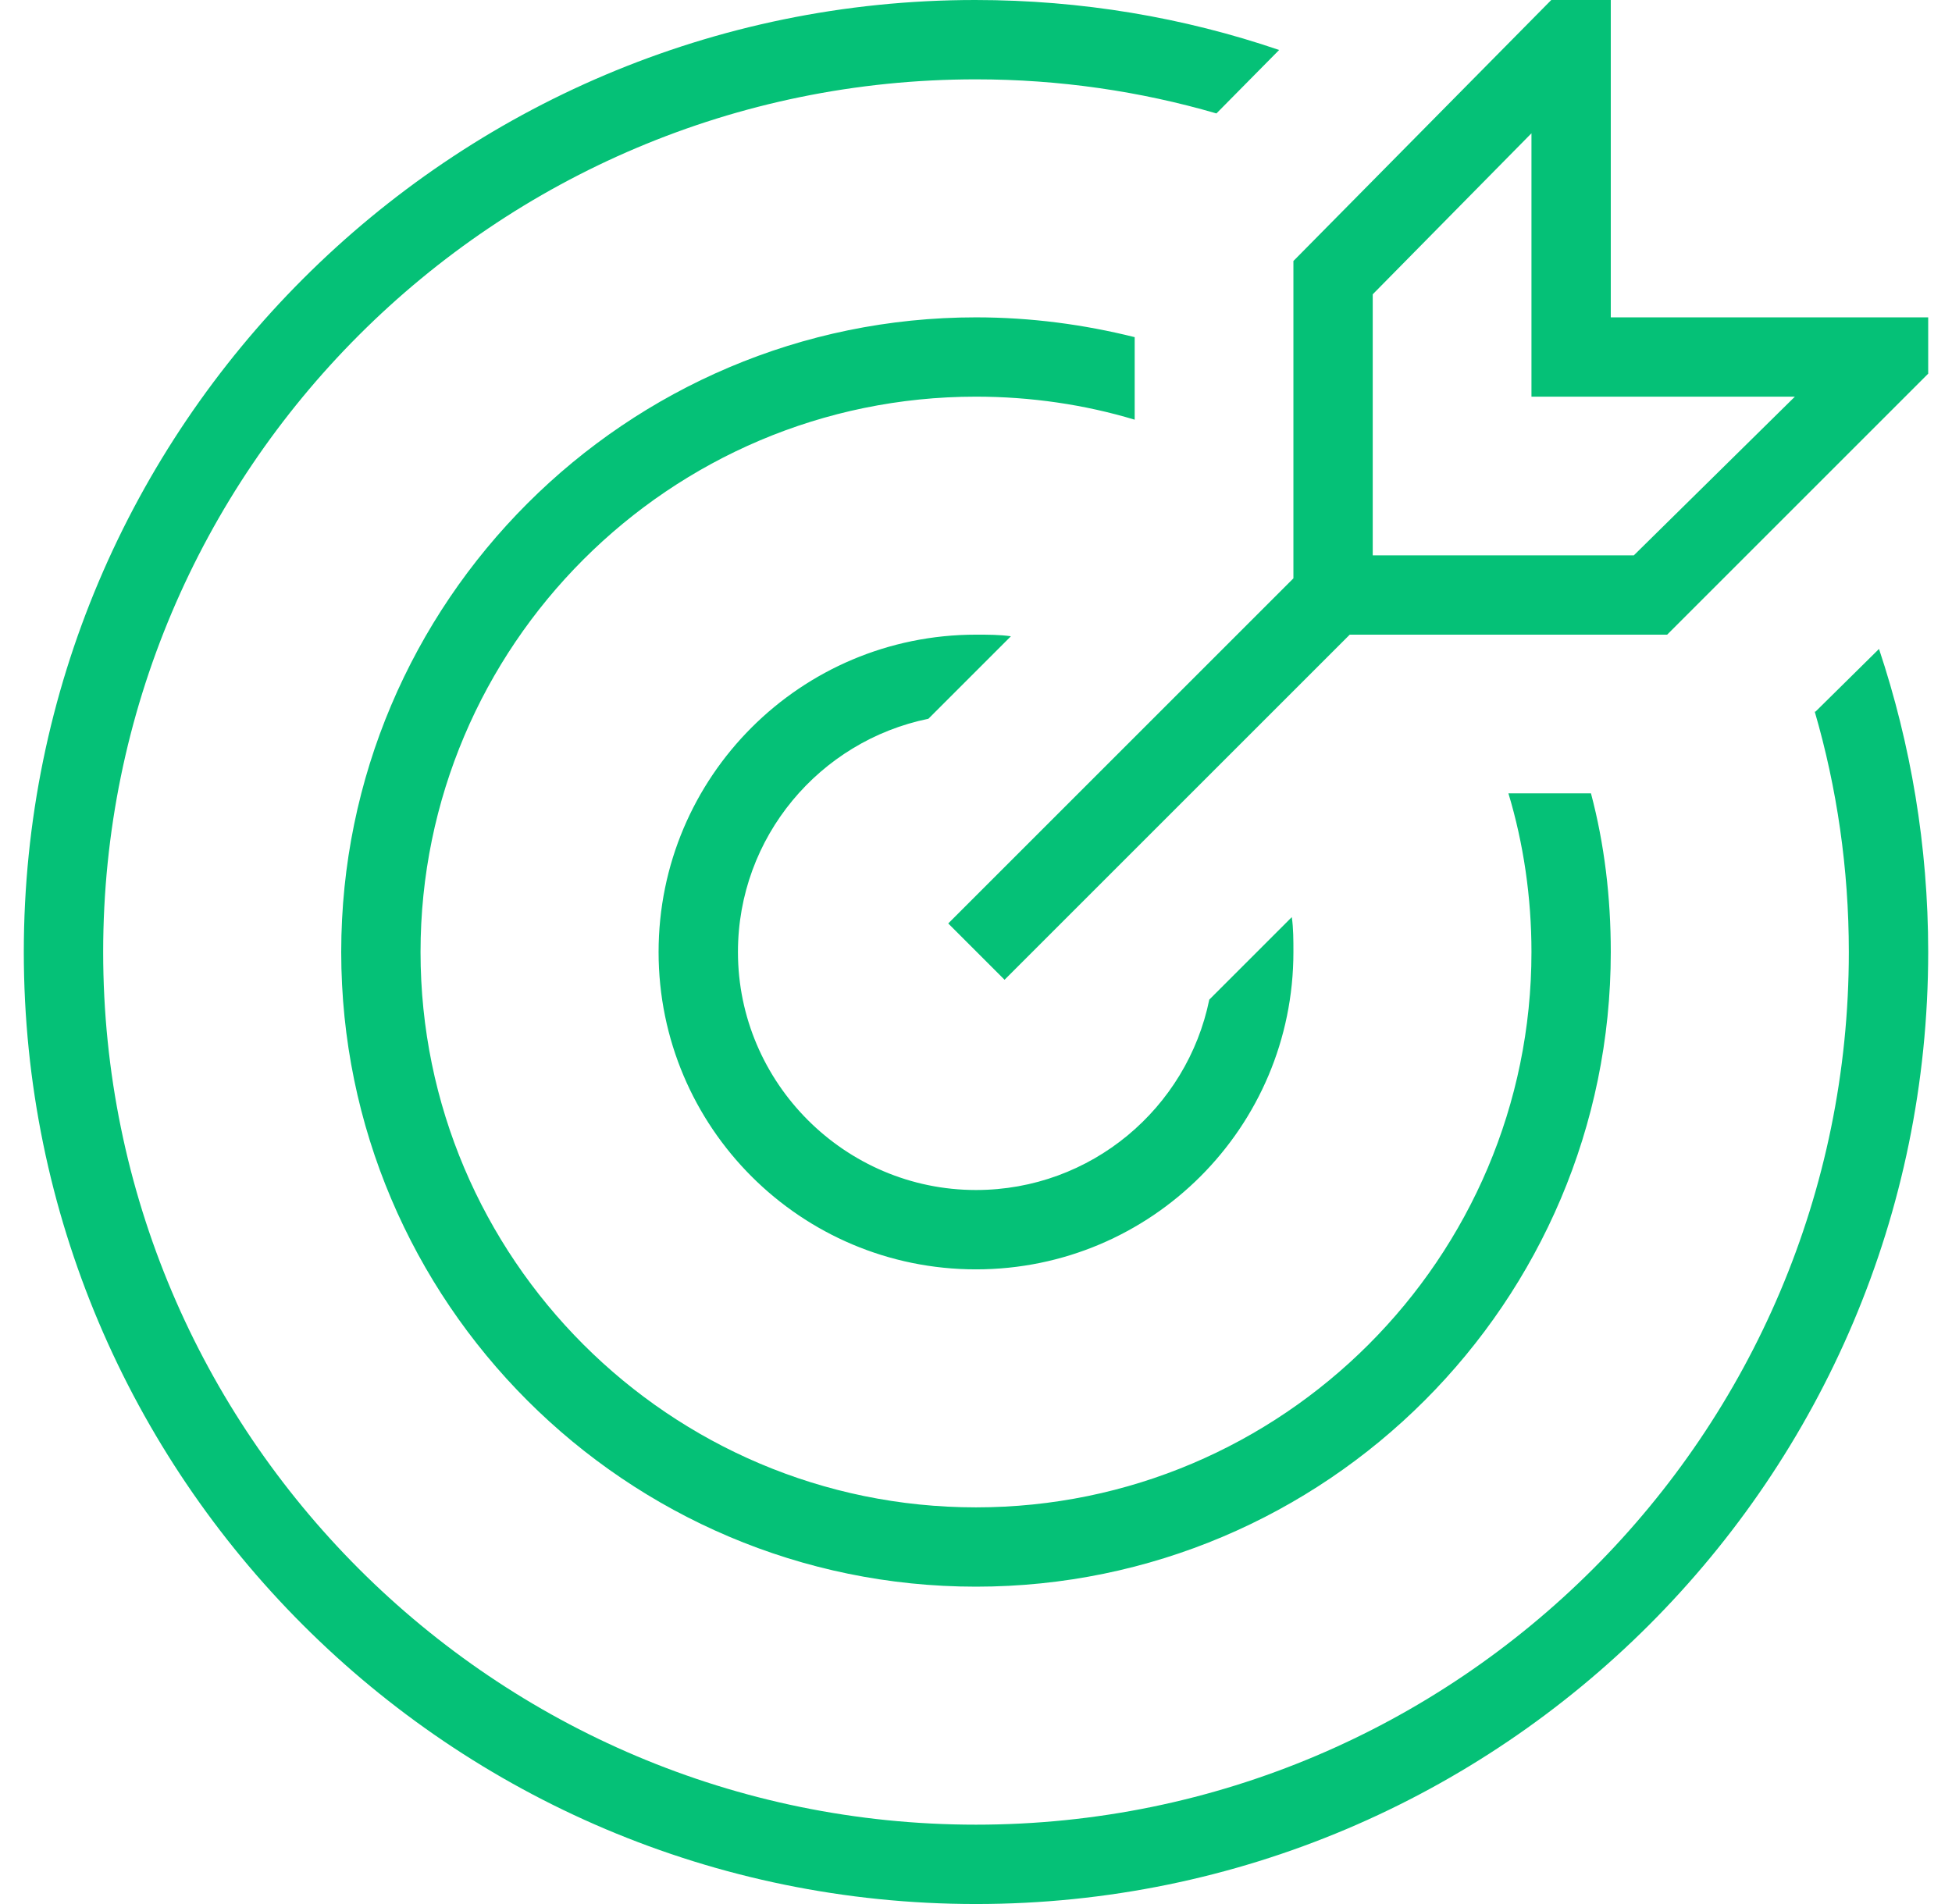 <svg width="41" height="40" viewBox="0 0 41 40" fill="none" xmlns="http://www.w3.org/2000/svg">
<g clip-path="url(#clip0_168_221)">
<path d="M23.833 8.817C22.783 8.5 21.65 8.333 20.5 8.333C14.067 8.333 8.833 13.567 8.833 20C8.833 26.433 14.067 31.667 20.5 31.667C26.933 31.667 32.167 26.433 32.167 20C32.167 18.85 32 17.717 31.683 16.667H33.417C33.7 17.733 33.833 18.85 33.833 20C33.833 27.35 27.85 33.333 20.5 33.333C13.15 33.333 7.167 27.35 7.167 20C7.167 12.65 13.15 6.667 20.5 6.667C21.65 6.667 22.767 6.817 23.833 7.083V8.817ZM19.5 15.1L21.233 13.367C21 13.333 20.75 13.333 20.5 13.333C16.817 13.333 13.833 16.317 13.833 20C13.833 23.683 16.817 26.667 20.5 26.667C24.183 26.667 27.167 23.683 27.167 20C27.167 19.75 27.167 19.5 27.133 19.267L25.4 21C24.933 23.283 22.917 25 20.5 25C17.75 25 15.5 22.75 15.5 20C15.5 17.583 17.217 15.567 19.5 15.1ZM38.117 14.95C38.583 16.55 38.833 18.25 38.833 20C38.833 30.117 30.617 38.333 20.5 38.333C10.383 38.333 2.167 30.117 2.167 20C2.167 9.883 10.383 1.667 20.5 1.667C22.25 1.667 23.95 1.917 25.55 2.383L26.867 1.05C24.867 0.367 22.717 0 20.483 0C9.467 0 0.5 8.967 0.5 20C0.5 31.033 9.467 40 20.5 40C31.533 40 40.5 31.033 40.5 20C40.5 17.767 40.133 15.633 39.467 13.633L38.133 14.95H38.117ZM40.5 6.667V7.85L35.017 13.333H28.35L21.1 20.583L19.917 19.4L27.167 12.15V5.483L32.583 0H33.833V6.667H40.5ZM37.717 8.333H32.167V2.8L28.833 6.183V11.667H34.317L37.7 8.333H37.717Z" fill="#05C177"/>
</g>
<defs>
<clipPath id="clip0_168_221">
<rect width="40" height="40" fill="white" transform="translate(0.5)"/>
</clipPath>
</defs>
</svg>
